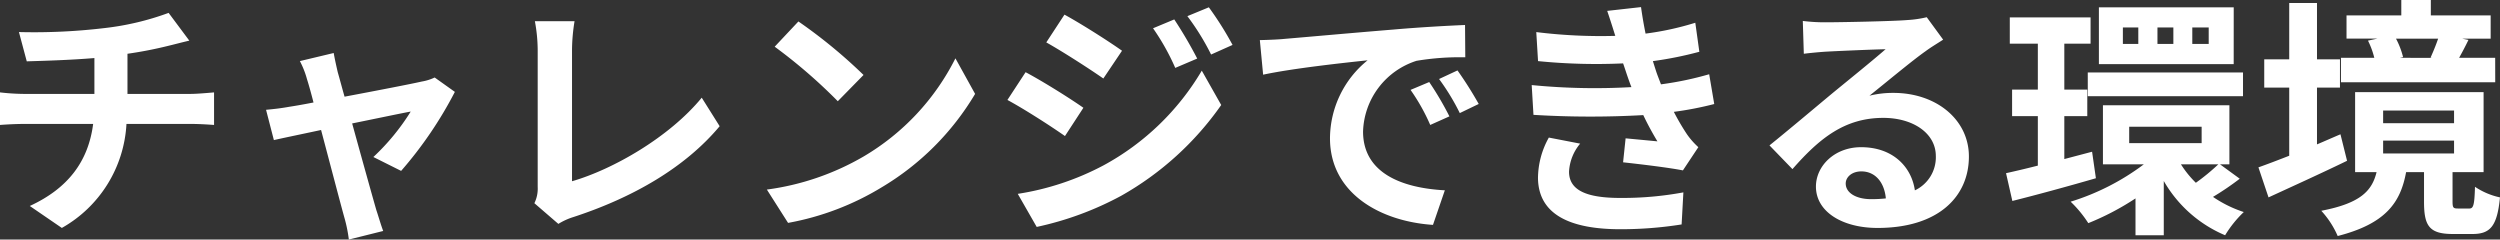 <svg xmlns="http://www.w3.org/2000/svg" width="356.544" height="34.164" viewBox="0 0 356.544 34.164">
  <rect x="0" y="0" width="356.544" height="34.164" fill="#333333" stroke="none"/>
  <path id="パス_25069" data-name="パス 25069" d="M5.508,16.152l1.116,4.176c2.412-.072,6.192-.18,9.648-.468v5.112H6.12a31.339,31.339,0,0,1-3.312-.216V29.4c.936-.072,2.268-.144,3.384-.144h9.9c-.684,5.328-3.564,9.18-9.036,11.7l4.572,3.132a18.141,18.141,0,0,0,9.216-14.832h9.324c.972,0,2.2.072,3.168.144V24.756c-.792.072-2.484.216-3.276.216H20.988V19.248a58.116,58.116,0,0,0,6.048-1.188c.612-.144,1.548-.4,2.772-.684l-2.952-3.96a39.019,39.019,0,0,1-9.072,2.16A84.953,84.953,0,0,1,5.508,16.152ZM50.4,19.14l-4.824,1.152a12.607,12.607,0,0,1,1.008,2.556c.252.792.576,1.944.936,3.348-1.656.324-2.952.54-3.456.612-1.188.216-2.16.324-3.312.432l1.116,4.32c1.08-.252,3.708-.792,6.732-1.44,1.3,4.9,2.772,10.512,3.312,12.456a20.633,20.633,0,0,1,.648,3.168l4.9-1.224c-.288-.72-.756-2.34-.972-2.952-.54-1.872-2.088-7.416-3.456-12.384,3.888-.792,7.488-1.548,8.352-1.692a31.959,31.959,0,0,1-5.328,6.48l3.96,1.98A56.666,56.666,0,0,0,67.68,24.684L64.8,22.632a6.862,6.862,0,0,1-1.836.576c-1.4.324-6.444,1.3-11.016,2.16-.4-1.4-.72-2.628-.972-3.492C50.76,20.94,50.544,19.968,50.4,19.14ZM79.02,40.56l3.42,2.952a9.292,9.292,0,0,1,2.124-.972c8.5-2.772,15.948-7.056,20.88-12.96l-2.556-4.068c-4.608,5.616-12.636,10.224-18.5,11.916V18.708a26.332,26.332,0,0,1,.36-4.1H79.092a23,23,0,0,1,.4,4.1V38.22A4.7,4.7,0,0,1,79.02,40.56Zm37.656-25.92-3.384,3.6a74.853,74.853,0,0,1,9,7.776l3.672-3.744A72.709,72.709,0,0,0,116.676,14.64Zm-4.5,23.976,3.024,4.752a38.987,38.987,0,0,0,13.356-5.076,38.281,38.281,0,0,0,13.32-13.32L139.068,19.9a33.9,33.9,0,0,1-13.1,14A37.1,37.1,0,0,1,112.176,38.616Zm58.1-24.264-3.024,1.26a32.517,32.517,0,0,1,3.168,5.652l3.132-1.332A61.22,61.22,0,0,0,170.28,14.352Zm4.932-1.728-3.06,1.26a34.592,34.592,0,0,1,3.384,5.472l3.06-1.368A46.3,46.3,0,0,0,175.212,12.624ZM154.62,13.668l-2.592,3.96c2.376,1.332,6.12,3.744,8.136,5.148l2.664-3.96C160.956,17.484,157,14.964,154.62,13.668Zm-6.66,25.56,2.7,4.716a45.275,45.275,0,0,0,12.024-4.428,43.425,43.425,0,0,0,14.292-12.96l-2.772-4.9a36.443,36.443,0,0,1-14,13.5A38.606,38.606,0,0,1,147.96,39.228Zm1.116-17.352-2.592,3.96c2.412,1.3,6.156,3.708,8.208,5.148l2.628-4.032C155.484,25.656,151.524,23.172,149.076,21.876ZM182.484,17.3l.468,4.932c4.176-.9,11.52-1.692,14.9-2.052a14.4,14.4,0,0,0-5.364,11.124c0,7.812,7.128,11.844,14.688,12.348l1.692-4.932c-6.12-.324-11.664-2.448-11.664-8.388a10.94,10.94,0,0,1,7.632-10.08,37.4,37.4,0,0,1,6.948-.5l-.036-4.608c-2.556.108-6.48.324-10.188.648-6.588.54-12.528,1.08-15.552,1.332C185.328,17.2,183.924,17.268,182.484,17.3ZM206.64,23.28,203.976,24.4a27.775,27.775,0,0,1,2.808,5l2.736-1.224A44.686,44.686,0,0,0,206.64,23.28Zm4.032-1.656-2.628,1.224A31.671,31.671,0,0,1,211,27.708l2.7-1.3A53.85,53.85,0,0,0,210.672,21.624Zm10.584,2.088.252,4.248a133.881,133.881,0,0,0,15.66.036c.576,1.224,1.26,2.484,2.016,3.744-1.08-.108-3.024-.288-4.536-.432l-.36,3.42c2.628.288,6.516.756,8.532,1.152l2.2-3.312a10.974,10.974,0,0,1-1.62-1.836,32.763,32.763,0,0,1-1.872-3.2,48.238,48.238,0,0,0,5.76-1.116l-.72-4.248a46.477,46.477,0,0,1-6.876,1.44c-.216-.576-.432-1.116-.612-1.62-.18-.54-.36-1.116-.54-1.692a52.482,52.482,0,0,0,6.624-1.332l-.576-4.14a41.377,41.377,0,0,1-7.092,1.548q-.378-1.836-.648-3.78l-4.824.54c.432,1.26.792,2.412,1.152,3.564a74.884,74.884,0,0,1-11.268-.54l.252,4.14a84.17,84.17,0,0,0,12.132.324c.216.612.432,1.3.72,2.124.144.4.288.828.468,1.26A92.251,92.251,0,0,1,221.256,23.712Zm6.912,8.352L223.7,31.2a11.955,11.955,0,0,0-1.548,5.8c.072,5.148,4.536,7.272,11.736,7.272a55.294,55.294,0,0,0,8.748-.684l.252-4.572a47.382,47.382,0,0,1-9.036.792c-4.752,0-7.272-1.08-7.272-3.744A6.757,6.757,0,0,1,228.168,32.064Zm37.872,5.688c0-.9.864-1.728,2.232-1.728,1.944,0,3.276,1.512,3.492,3.852a18.8,18.8,0,0,1-2.088.108C267.516,39.984,266.04,39.084,266.04,37.752Zm-6.12-23.184.144,4.68c.828-.108,1.98-.216,2.952-.288,1.908-.108,6.876-.324,8.712-.36-1.764,1.548-5.508,4.572-7.524,6.228-2.124,1.764-6.48,5.436-9.036,7.488l3.276,3.384c3.852-4.392,7.452-7.308,12.96-7.308,4.248,0,7.488,2.2,7.488,5.436a5.218,5.218,0,0,1-2.988,4.9c-.5-3.42-3.2-6.156-7.668-6.156-3.816,0-6.444,2.7-6.444,5.616,0,3.6,3.78,5.9,8.784,5.9,8.712,0,13.032-4.5,13.032-10.188,0-5.256-4.644-9.072-10.764-9.072a14.063,14.063,0,0,0-3.42.4c2.268-1.8,6.048-4.968,7.992-6.336.828-.612,1.692-1.116,2.52-1.656l-2.34-3.2a15.729,15.729,0,0,1-2.736.4c-2.052.18-9.756.324-11.664.324A24.982,24.982,0,0,1,259.92,14.568Zm57.888,3.276h-2.34V15.5h2.34Zm-5.04,0H310.5V15.5h2.268Zm-5,0h-2.2V15.5h2.2Zm13.608-5.22H302.148v8.1h19.224ZM300.564,25.3H322.7V21.912h-22.14Zm.612,7.92-3.96,1.044V28.14h3.276V24.36h-3.276V17.808h3.744V14.064H289.44v3.744h4V24.36h-3.672v3.78h3.672V35.2c-1.692.432-3.24.792-4.536,1.08l.9,3.96c3.456-.864,7.812-2.052,11.916-3.24Zm18,1.8a30.508,30.508,0,0,1-3.2,2.628,14.471,14.471,0,0,1-2.124-2.628Zm-12.708-5.364H316.8v2.34H306.468Zm12.96,5.364h1.332V26.592H302.724v8.424h5.832a34.088,34.088,0,0,1-10.44,5.328,16.744,16.744,0,0,1,2.52,3.06,37.812,37.812,0,0,0,6.732-3.528v5.256H311.4v-7.74a18.269,18.269,0,0,0,8.748,7.74,16.047,16.047,0,0,1,2.664-3.312,17.2,17.2,0,0,1-4.392-2.16,39.917,39.917,0,0,0,3.816-2.592Zm31.1-17.928c-.288.864-.72,1.908-1.08,2.7l.18.036H345.06l.468-.108a11.481,11.481,0,0,0-1.008-2.628Zm8.136,2.736H353.52c.4-.72.864-1.584,1.332-2.556l-.9-.18h4.068V13.776h-8.532v-2.2h-4.212v2.2h-7.812v3.312h4.392l-1.332.288a11.738,11.738,0,0,1,.9,2.448h-4.752v3.492h22ZM336.6,30.732c-1.116.468-2.232.972-3.348,1.44v-8.1h3.276V20.04h-3.276V12.012h-3.96V20.04h-3.564v4.032h3.564v9.72c-1.656.648-3.168,1.224-4.392,1.656l1.44,4.284c3.276-1.512,7.416-3.384,11.2-5.22Zm6.084.9H352.8v1.836H342.684Zm0-4.284H352.8v1.8H342.684ZM353.34,41.316c-.648,0-.756-.108-.756-1.008V36.132h4.428V24.72H338.688V36.132h3.06c-.648,2.628-2.232,4.428-7.884,5.508a12.894,12.894,0,0,1,2.34,3.6c6.876-1.764,8.964-4.788,9.756-9.108h2.556v4.212c0,3.42.72,4.608,4.1,4.608h2.808c2.52,0,3.528-1.08,3.924-5.22a10.258,10.258,0,0,1-3.564-1.512c-.072,2.736-.252,3.1-.828,3.1Z" transform="translate(-2.808 -11.58)" fill="#fff"/>
</svg>

